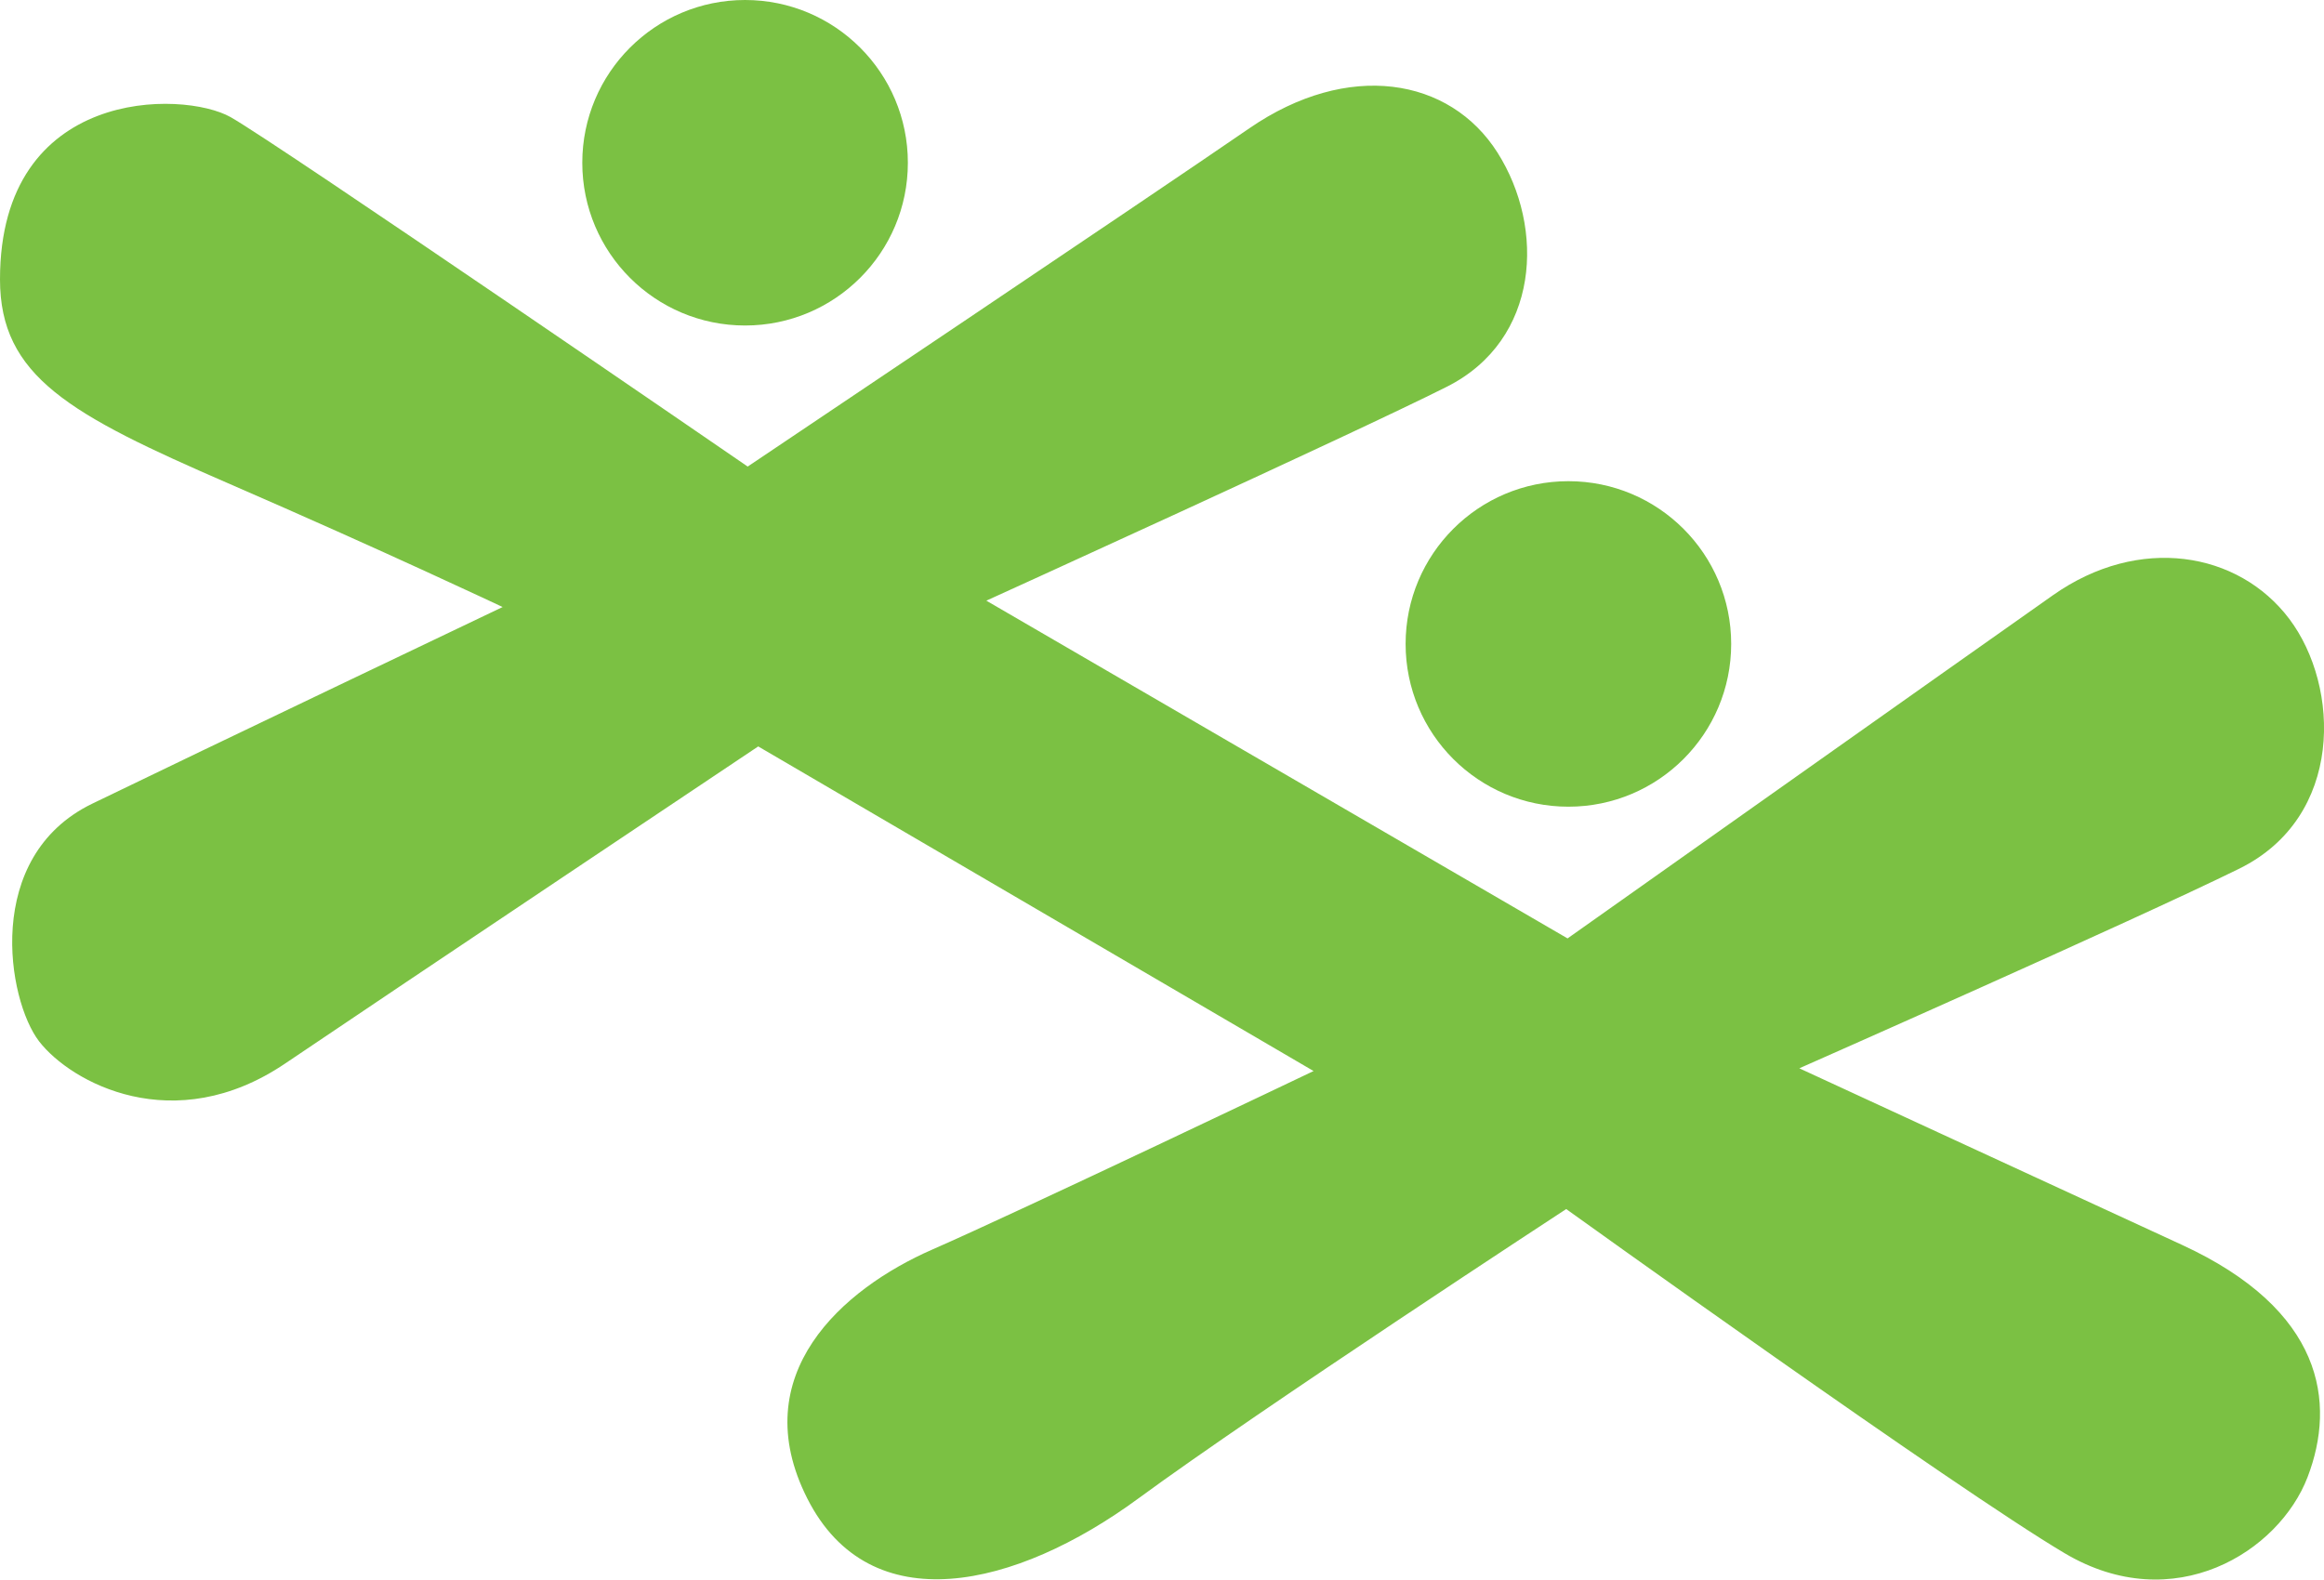 <?xml version="1.0" encoding="UTF-8"?>
<svg id="Layer_1" xmlns="http://www.w3.org/2000/svg" viewBox="0 0 390.89 265.73">
  <defs>
    <style>
      .cls-1 {
        fill: #7bc143;
      }
    </style>
  </defs>
  <path class="cls-1" d="M210.14,21.58c16.59-11.42,33.72-8.56,41.74,4.1,8.03,12.67,7.14,31.49-8.52,39.38-15.65,7.89-77.46,35.99-77.46,35.99l97.76,56.82s67.21-47.58,81.66-57.75c14.45-10.17,31.17-7.36,39.74,4.01,8.56,11.37,9.23,33.31-8.43,42.01-17.66,8.7-73.99,33.58-73.99,33.58,0,0,40.54,18.73,64.35,29.7,23.81,10.97,25.96,26.49,21.14,39.07-4.82,12.58-22.48,23.68-40.81,12.84-18.33-10.84-83.89-57.93-83.89-57.93,0,0-51.38,33.58-71.98,48.7-20.6,15.12-45.09,20.87-55.66,0-10.57-20.87,5.93-35.28,21-41.88,15.07-6.6,64.15-30.04,64.15-30.04l-93.41-54.61s-60.83,40.67-79.56,53.34c-18.73,12.67-36.03,3.21-41.39-3.72-5.35-6.94-9.45-31.06,8.92-39.98,18.37-8.92,69.04-33.09,69.04-33.09,0,0-19.8-9.37-46.29-20.87C11.77,69.75,0,63.33,0,47,0,14.63,30.77,15.16,38.8,19.71c8.03,4.55,86.96,58.78,86.96,58.78,0,0,67.79-45.49,84.38-56.91Z"/>
  <circle class="cls-1" cx="125.32" cy="27.38" r="27.38"/>
  <circle class="cls-1" cx="263.8" cy="108.33" r="27.38"/>
</svg>